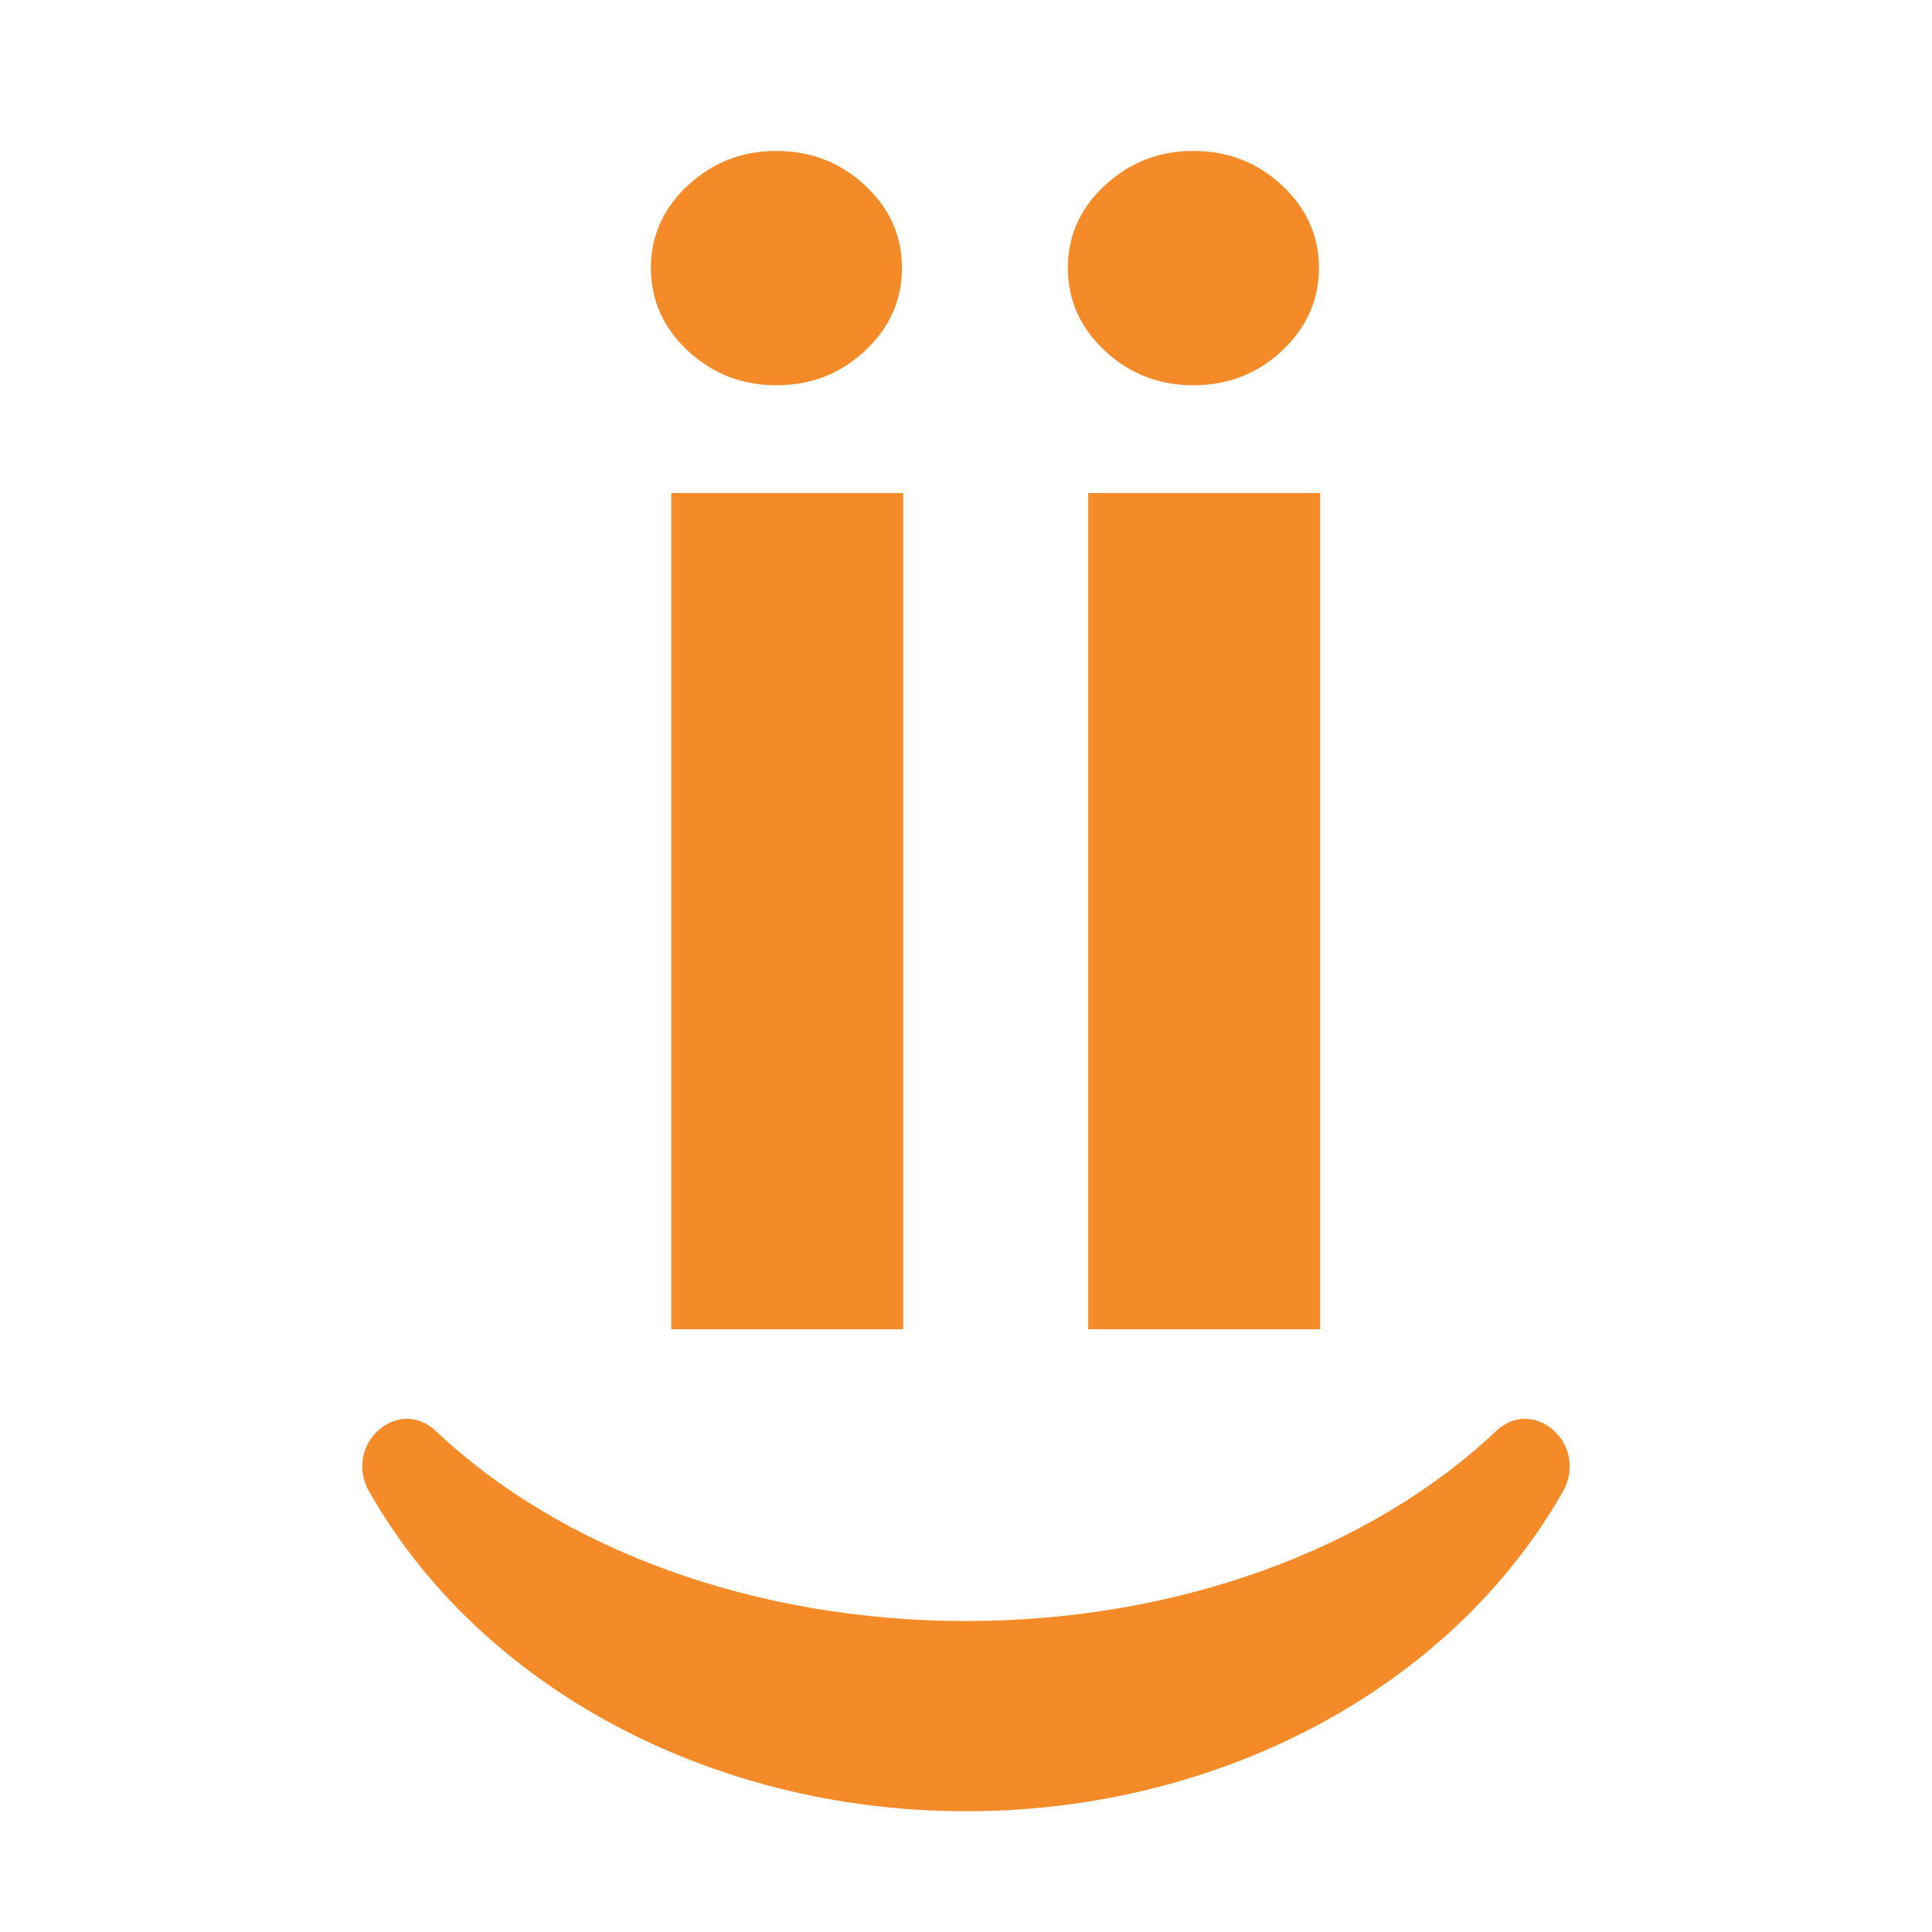 <svg width="64" height="64" viewBox="0 0 64 64" fill="none" xmlns="http://www.w3.org/2000/svg">
<path d="M22.236 44.034V16.332H29.919V44.034H22.236ZM25.714 12.762C24.583 12.762 23.612 12.385 22.792 11.625C21.972 10.858 21.562 9.942 21.562 8.874C21.562 7.81 21.972 6.897 22.792 6.137C23.612 5.38 24.583 5 25.714 5C26.858 5 27.836 5.38 28.649 6.137C29.469 6.897 29.879 7.81 29.879 8.874C29.879 9.942 29.469 10.858 28.649 11.625C27.836 12.385 26.858 12.762 25.714 12.762Z" fill="#F58A28"/>
<path d="M36.048 44.034V16.332H43.731V44.034H36.048ZM39.526 12.762C38.395 12.762 37.424 12.385 36.604 11.625C35.784 10.858 35.374 9.942 35.374 8.874C35.374 7.81 35.784 6.897 36.604 6.137C37.424 5.38 38.395 5 39.526 5C40.67 5 41.648 5.38 42.462 6.137C43.281 6.897 43.691 7.81 43.691 8.874C43.691 9.942 43.281 10.858 42.462 11.625C41.648 12.385 40.67 12.762 39.526 12.762Z" fill="#F58A28"/>
<path d="M14.442 47.409C18.59 51.333 25.009 53.699 32.001 53.699C38.989 53.699 45.408 51.333 49.556 47.409C50.817 46.215 52.649 47.864 51.769 49.415C48.101 55.864 40.47 60 32.001 60C23.532 60 15.897 55.864 12.232 49.415C11.349 47.864 13.181 46.215 14.442 47.409Z" fill="#F58A28"/>
</svg>
